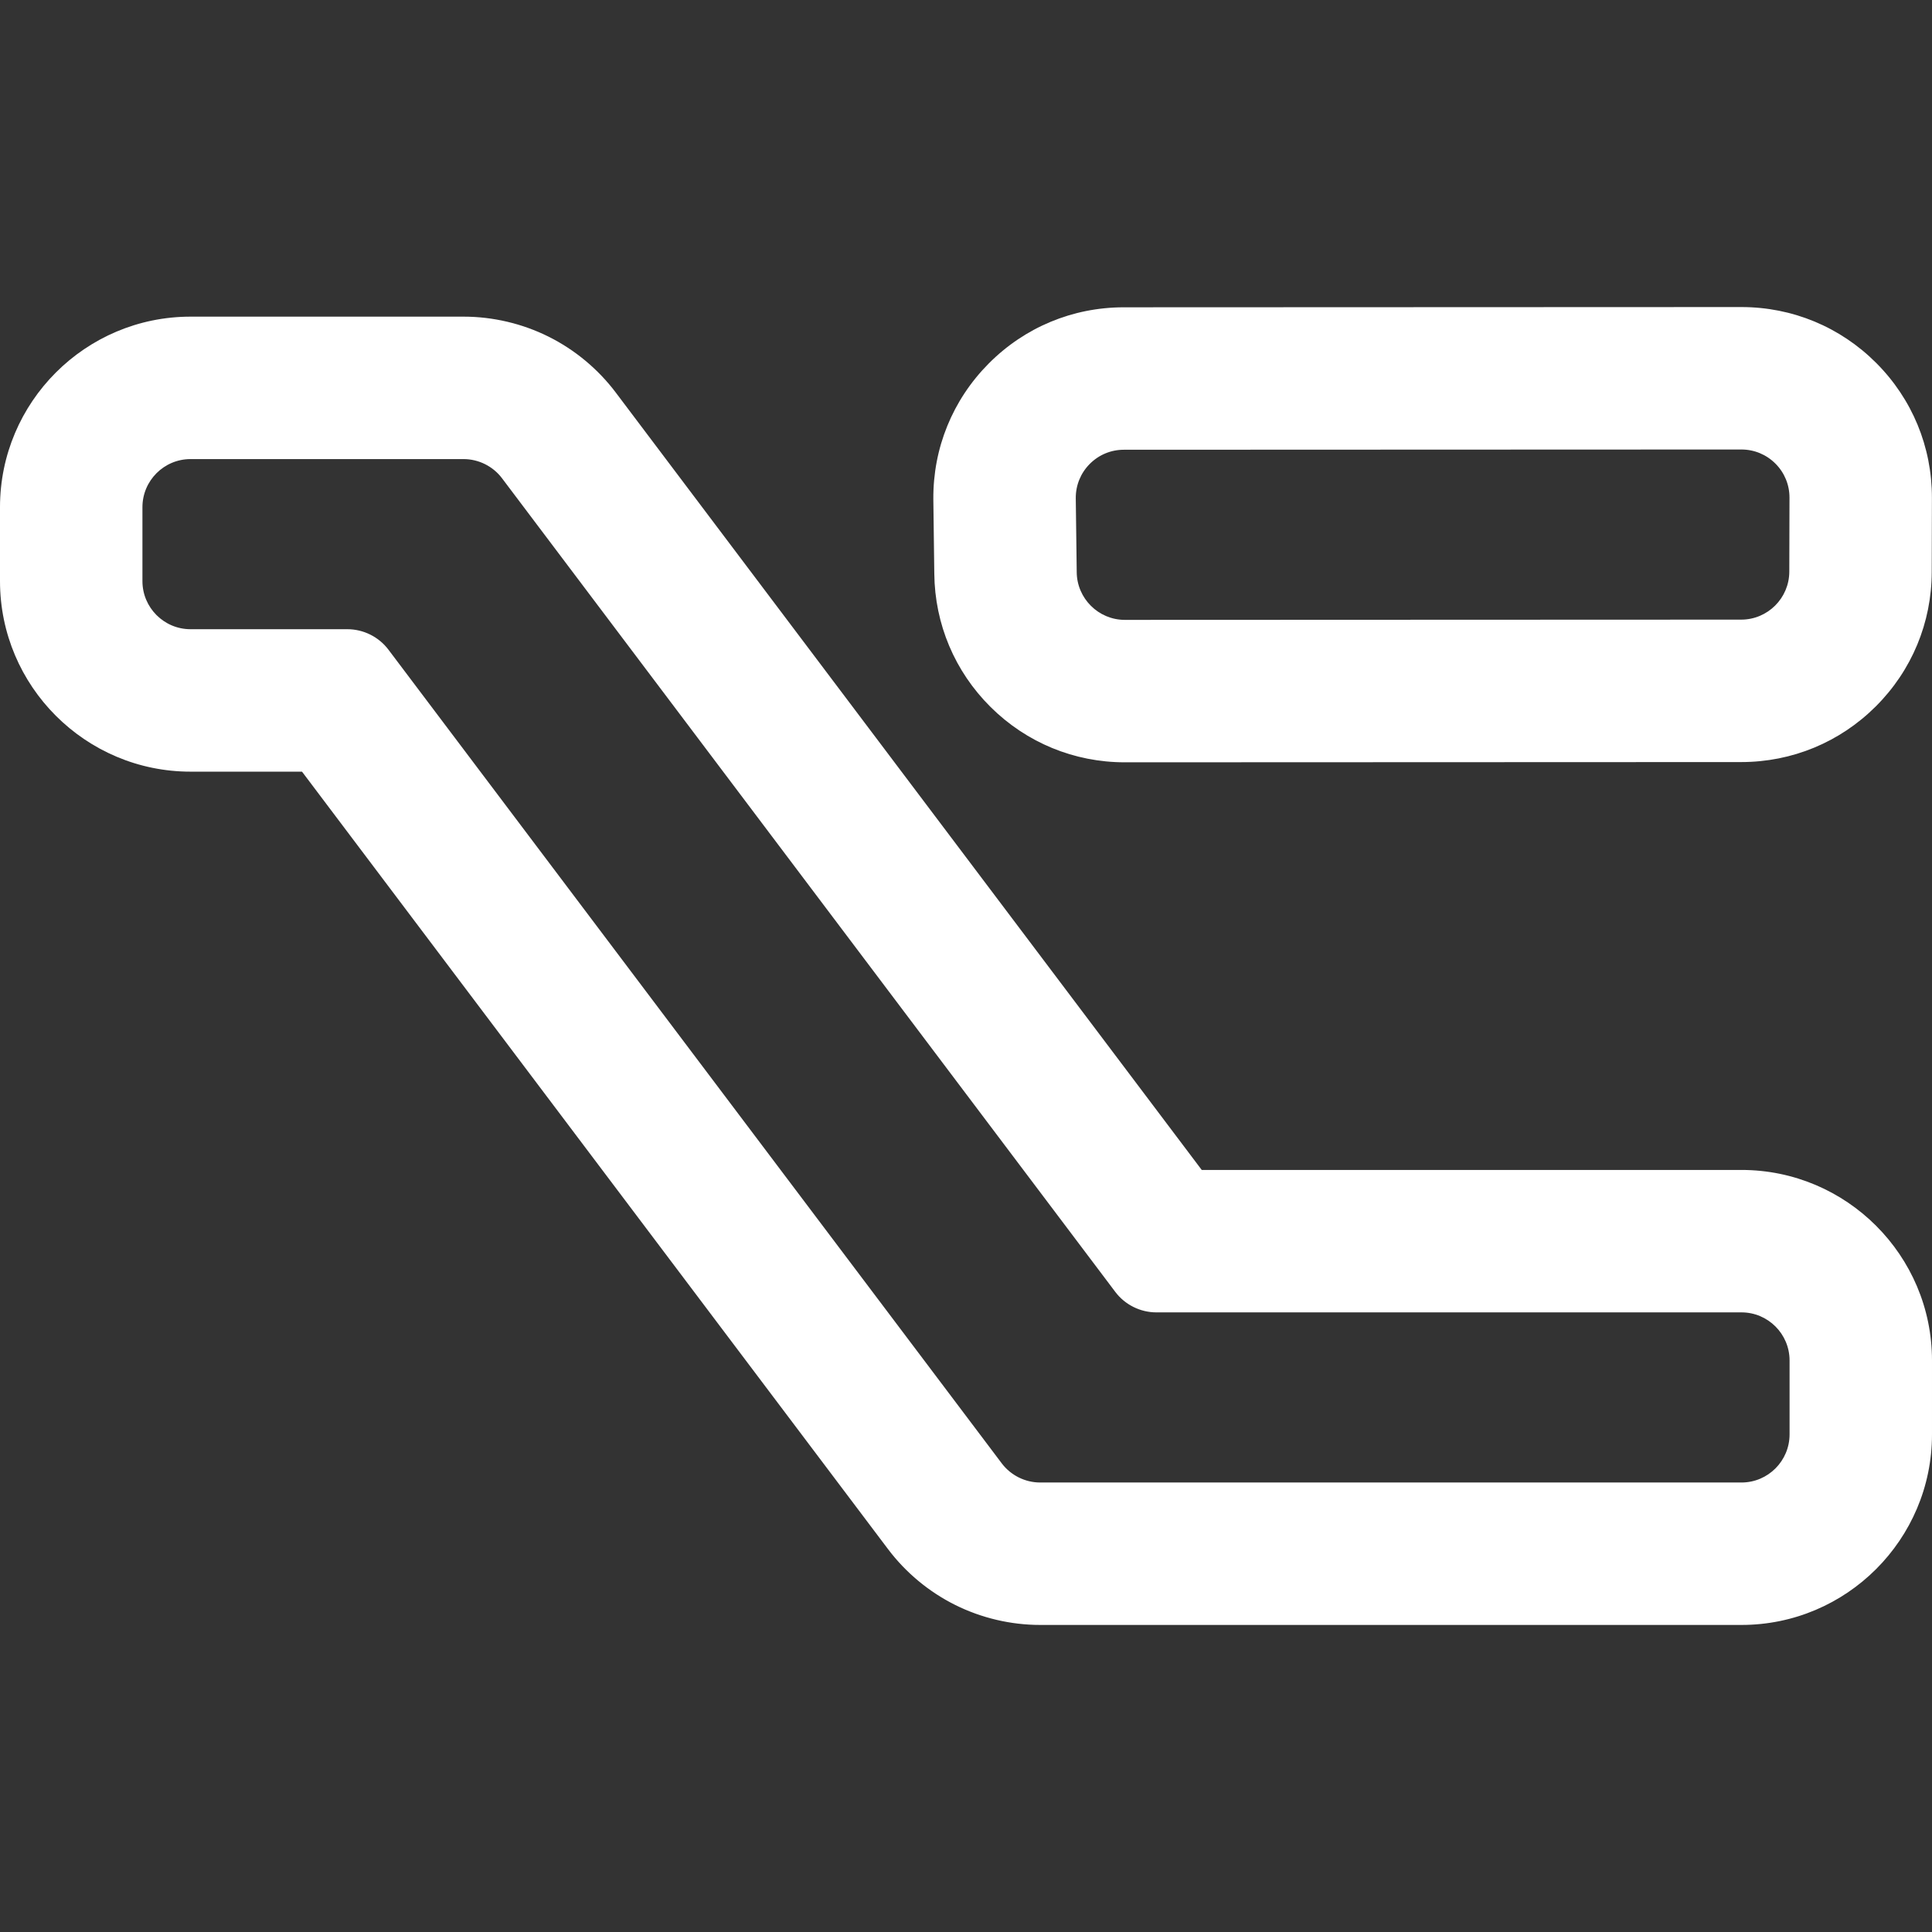 <?xml version="1.0"?>
<svg xmlns="http://www.w3.org/2000/svg" xmlns:xlink="http://www.w3.org/1999/xlink" version="1.1" id="Capa_1" x="0px" y="0px" width="512px" height="512px" viewBox="0 0 594.64 594.639" style="enable-background:new 0 0 594.64 594.639;" xml:space="preserve"><rect x="0" y="0" width="594.64" height="594.639" fill="#333333" stroke="none"/><g><g>
	<g>
		<path d="M0.5,178.862c0,32.059,26.082,58.14,58.14,58.14h34.562l180.511,239.485c5.39,7.15,12.475,13.043,20.489,17.037    c8.014,3.996,16.983,6.107,25.939,6.107h215.856c32.059,0,58.141-26.082,58.141-58.141v-22.764    c0-32.057-26.082-58.139-58.141-58.139H369.625l-180.51-239.485c-5.39-7.151-12.475-13.042-20.489-17.038    c-8.015-3.995-16.983-6.107-25.939-6.107H58.64c-32.059,0-58.14,26.082-58.14,58.14V178.862z M43.34,156.099    c0-8.45,6.85-15.3,15.3-15.3h84.046c4.803,0,9.327,2.255,12.218,6.09l188.774,250.447c2.892,3.836,7.415,6.092,12.218,6.092    h180.104c8.449,0,15.3,6.85,15.3,15.299v22.764c0,8.449-6.851,15.301-15.3,15.301H320.143c-4.803,0-9.327-2.256-12.218-6.092    L119.15,200.252c-2.891-3.835-7.415-6.09-12.218-6.09H58.64c-8.45,0-15.3-6.85-15.3-15.3V156.099z" data-original="#000000" class="active-path" data-old_color="#000000" fill="#FFFFFF"/>
		<path d="M535.999,500.131H320.143c-9.034,0-18.081-2.13-26.163-6.16c-8.082-4.027-15.228-9.97-20.666-17.184L92.954,237.502H58.64    c-32.334,0-58.64-26.306-58.64-58.64v-22.764c0-32.334,26.306-58.64,58.64-58.64h84.046c9.032,0,18.078,2.13,26.162,6.16    c8.083,4.03,15.229,9.972,20.666,17.185l180.36,239.286h166.125c32.335,0,58.641,26.306,58.641,58.639v22.764    C594.64,473.826,568.334,500.131,535.999,500.131z M58.64,98.458C26.857,98.458,1,124.315,1,156.098v22.764    c0,31.783,25.857,57.64,57.64,57.64h34.812l0.15,0.199l180.511,239.485c5.345,7.091,12.369,12.932,20.313,16.891    c7.944,3.961,16.836,6.055,25.716,6.055h215.856c31.783,0,57.641-25.857,57.641-57.641v-22.764    c0-31.782-25.857-57.639-57.641-57.639H369.376l-0.15-0.199l-180.51-239.485c-5.344-7.089-12.368-12.93-20.313-16.892    c-7.946-3.96-16.838-6.054-25.716-6.054H58.64z M536.001,457.292H320.143c-4.932,0-9.648-2.352-12.617-6.291L118.75,200.553    c-2.78-3.689-7.199-5.891-11.819-5.891H58.64c-8.712,0-15.8-7.088-15.8-15.8v-22.763c0-8.712,7.088-15.8,15.8-15.8h84.046    c4.932,0,9.649,2.351,12.617,6.29l188.774,250.447c2.781,3.689,7.199,5.893,11.818,5.893h180.104c8.712,0,15.8,7.087,15.8,15.799    v22.764C551.801,450.204,544.713,457.292,536.001,457.292z M58.64,141.299c-8.161,0-14.8,6.639-14.8,14.8v22.763    c0,8.161,6.639,14.8,14.8,14.8h48.292c4.932,0,9.649,2.351,12.618,6.29l188.775,250.447c2.78,3.689,7.198,5.893,11.818,5.893    h215.858c8.16,0,14.8-6.64,14.8-14.801v-22.764c0-8.16-6.64-14.799-14.8-14.799H355.896c-4.931,0-9.647-2.352-12.617-6.291    L154.505,147.19c-2.78-3.689-7.198-5.891-11.818-5.891H58.64z" data-original="#000000" class="active-path" data-old_color="#000000" fill="#FFFFFF"/>
	</g>
	<g>
		<path d="M535.978,95.008L535.978,95.008h-0.005l-190.091,0.075c-15.604,0.006-30.251,6.109-41.242,17.184    c-10.992,11.076-16.984,25.768-16.873,41.371l0,0.125l0.002,0.124l0.293,22.666c0.148,15.396,6.244,29.842,17.174,40.694    c10.965,10.886,25.513,16.881,40.963,16.881l189.744-0.075c15.51-0.006,30.094-6.047,41.067-17.008    c10.973-10.961,17.027-25.54,17.05-41.05l0.057-22.717v-0.024v-0.024c0.021-15.546-6.017-30.165-17.001-41.163    C566.131,101.066,551.521,95.008,535.978,95.008z M551.219,175.932c-0.012,8.439-6.854,15.276-15.293,15.279l-189.721,0.075    c-0.002,0-0.005,0-0.007,0c-8.406,0-15.239-6.783-15.299-15.19l-0.294-22.763c-0.061-8.49,6.804-15.406,15.294-15.41    l190.071-0.075c0.001,0,0.005,0,0.006,0c8.458-0.001,15.312,6.862,15.3,15.321L551.219,175.932z" data-original="#000000" class="active-path" data-old_color="#000000" fill="#FFFFFF"/>
		<path d="M346.199,234.627L346.199,234.627c-15.583,0-30.256-6.047-41.315-17.026c-11.02-10.942-17.171-25.519-17.321-41.044    l-0.296-22.917c-0.112-15.735,5.932-30.554,17.019-41.725c11.086-11.171,25.858-17.326,41.597-17.332l190.091-0.075    c15.682,0,30.418,6.11,41.497,17.204s17.169,25.838,17.147,41.517l-0.057,22.767c-0.022,15.643-6.13,30.347-17.196,41.402    c-11.068,11.056-25.778,17.148-41.421,17.155L346.199,234.627z M535.978,95.508l-190.096,0.075    c-15.47,0.006-29.99,6.056-40.888,17.036c-10.897,10.98-16.838,25.546-16.728,41.015l0.002,0.244l0.293,22.667    c0.147,15.262,6.194,29.59,17.026,40.345c10.87,10.792,25.293,16.736,40.61,16.736l189.744-0.075    c15.375-0.006,29.835-5.995,40.714-16.862c10.878-10.867,16.881-25.319,16.903-40.696l0.057-22.718    c0.021-15.46-5.965-29.953-16.854-40.857C565.872,101.514,551.388,95.508,535.978,95.508z M346.205,191.786    c-8.657,0-15.744-7.037-15.806-15.687l-0.294-22.76c-0.03-4.243,1.599-8.236,4.586-11.246c2.986-3.01,6.968-4.668,11.208-4.67    l190.077-0.075c4.224,0,8.194,1.645,11.179,4.634c2.986,2.989,4.627,6.962,4.621,11.188l-0.058,22.764    c-0.012,8.696-7.097,15.774-15.793,15.777L346.205,191.786z M535.971,137.848v0.5l-190.071,0.075    c-3.972,0.001-7.7,1.555-10.499,4.375c-2.798,2.819-4.323,6.56-4.295,10.532l0.294,22.76c0.058,8.105,6.696,14.697,14.799,14.697    l189.728-0.075c8.146-0.003,14.781-6.633,14.793-14.779l0.058-22.764c0.006-3.957-1.531-7.679-4.328-10.479    c-2.796-2.8-6.515-4.341-10.472-4.341L535.971,137.848z" data-original="#000000" class="active-path" data-old_color="#000000" fill="#FFFFFF"/>
	</g>
</g></g> </svg>
